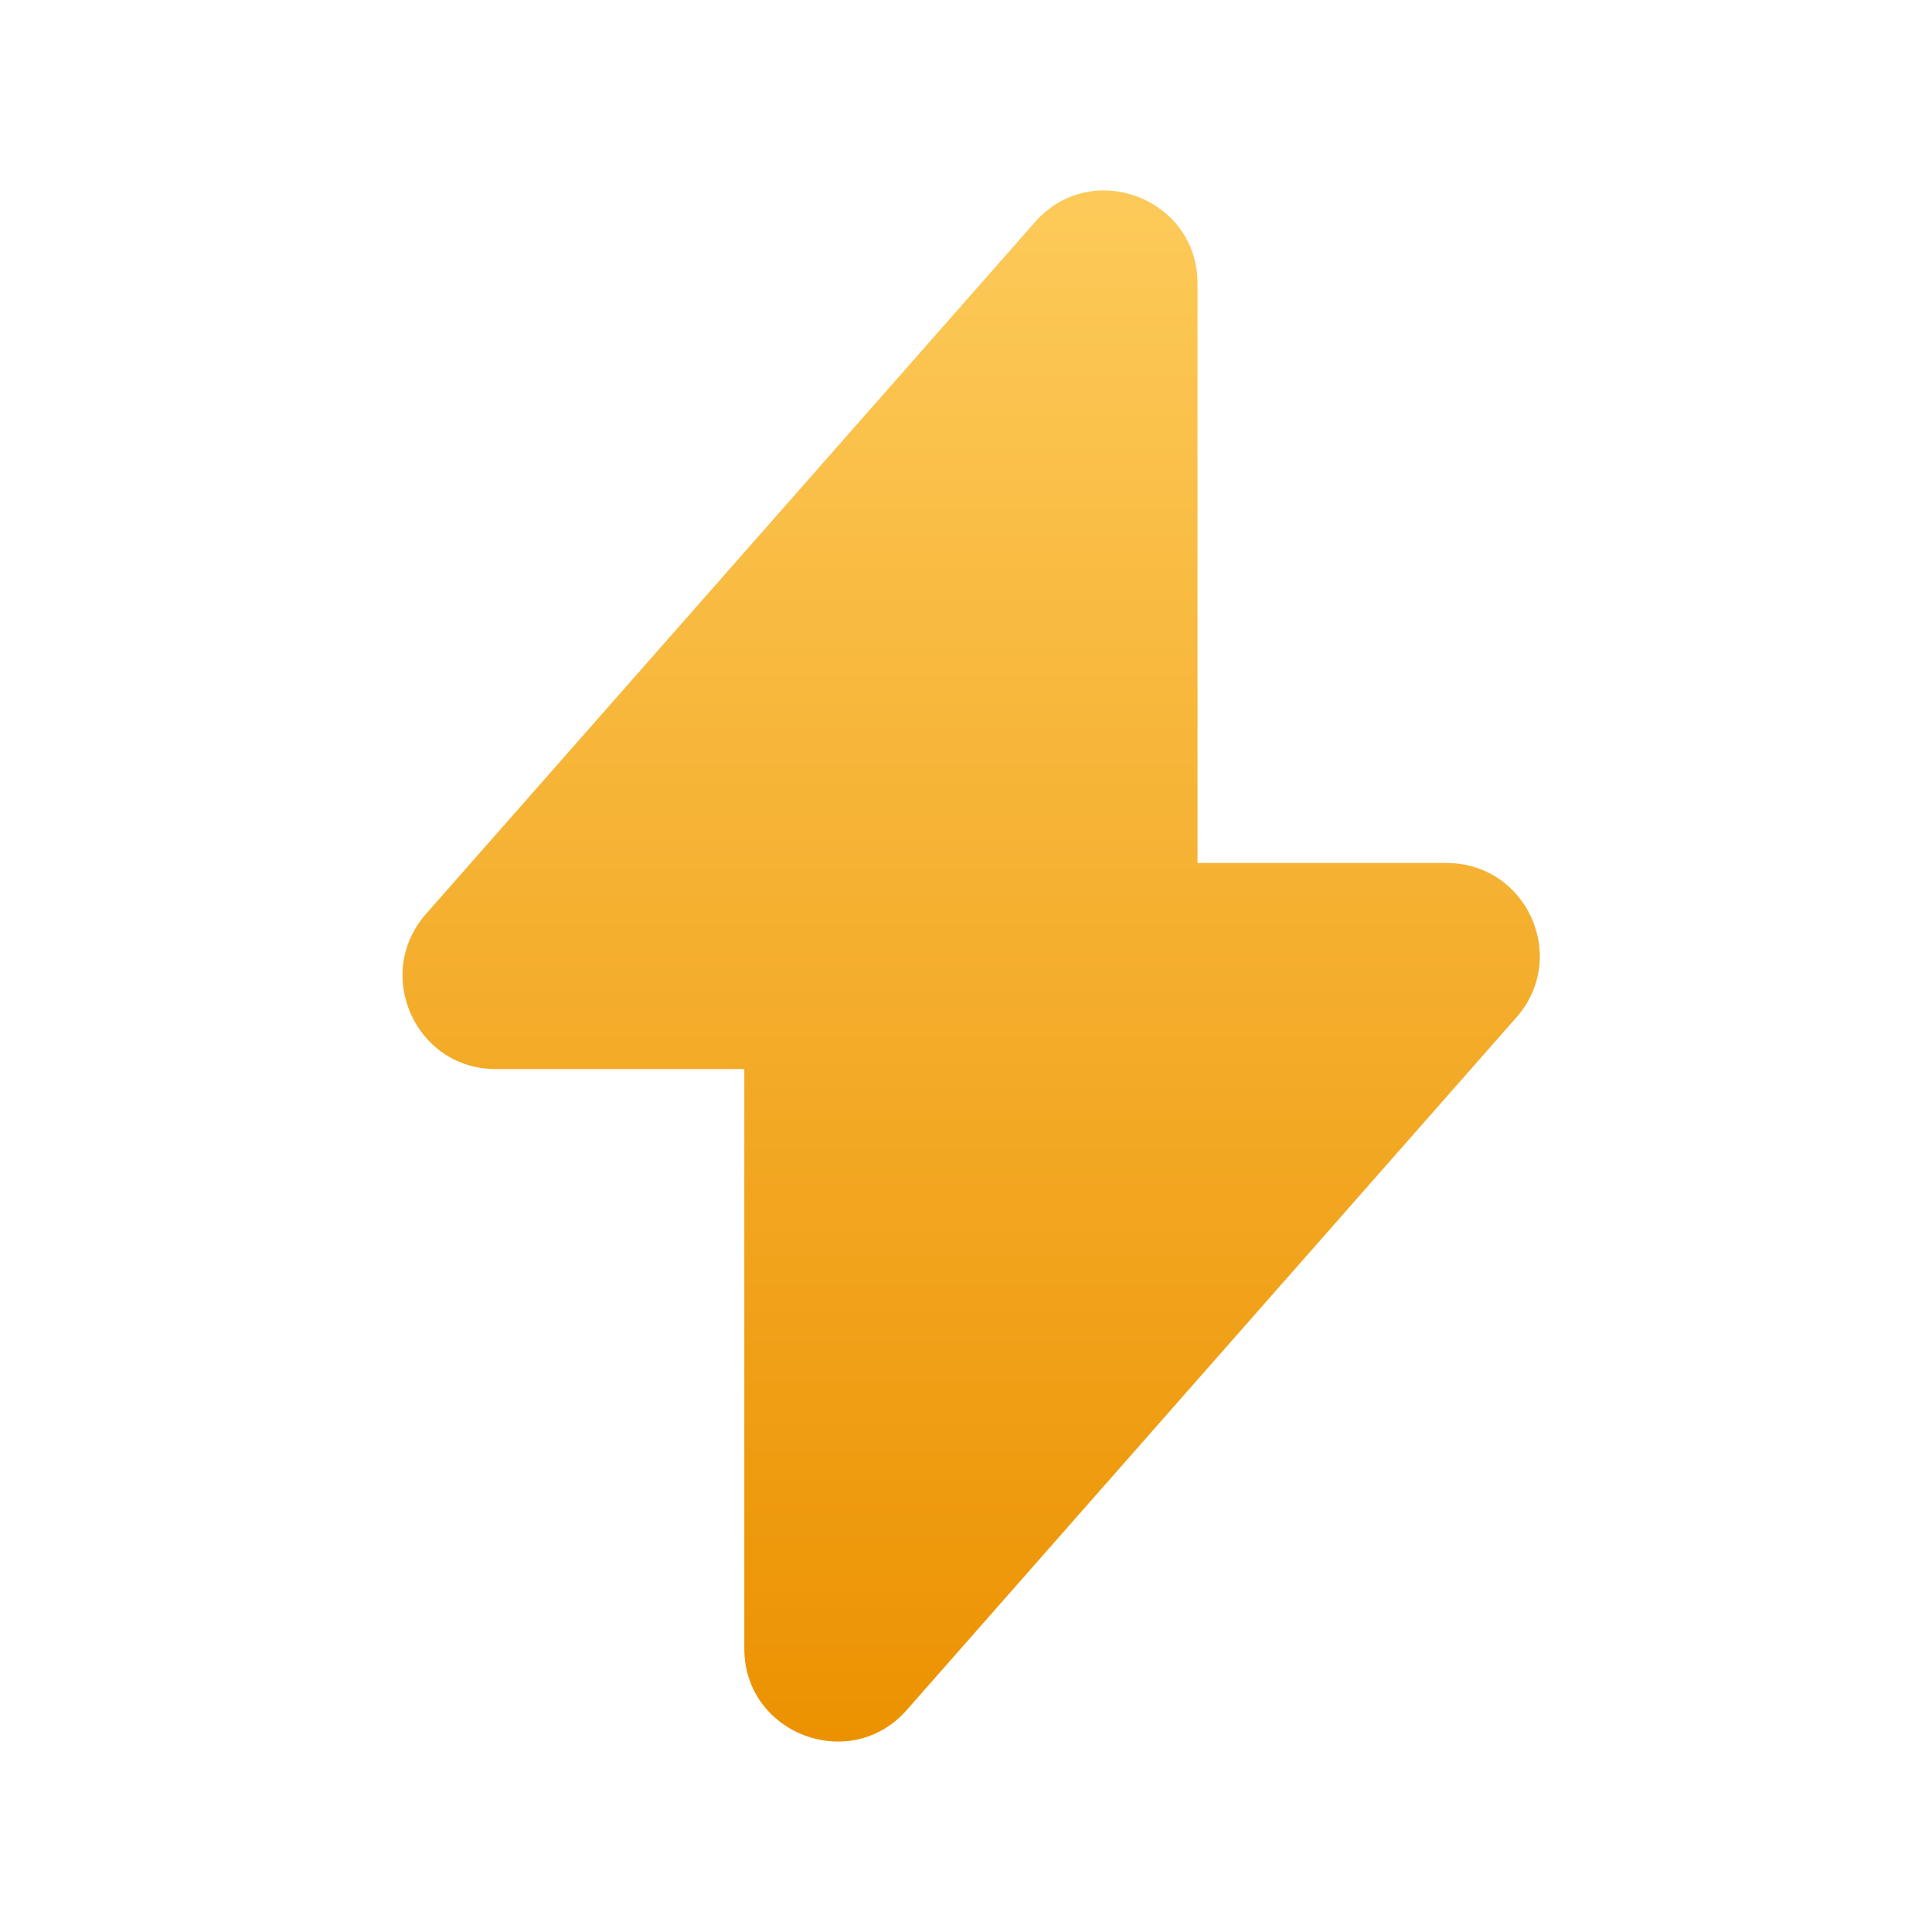 <svg width="24" height="24" viewBox="0 0 24 24" fill="none" xmlns="http://www.w3.org/2000/svg">
<g id="vuesax/bulk/flash">
<g id="flash">
<path id="Vector" d="M6.156 13.28H9.246V20.48C9.246 21.54 10.566 22.04 11.266 21.24L18.836 12.64C19.496 11.89 18.966 10.72 17.966 10.72H14.876V3.52C14.876 2.46 13.556 1.96 12.856 2.76L5.286 11.36C4.636 12.11 5.166 13.28 6.156 13.28Z" fill="url(#paint0_linear_1472_585)"/>
</g>
</g>
<defs>
<linearGradient id="paint0_linear_1472_585" x1="12.064" y1="2.366" x2="12.064" y2="21.634" gradientUnits="userSpaceOnUse">
<stop stop-color="#FDCA59"/>
<stop offset="1" stop-color="#EC9201"/>
</linearGradient>
</defs>
</svg>
